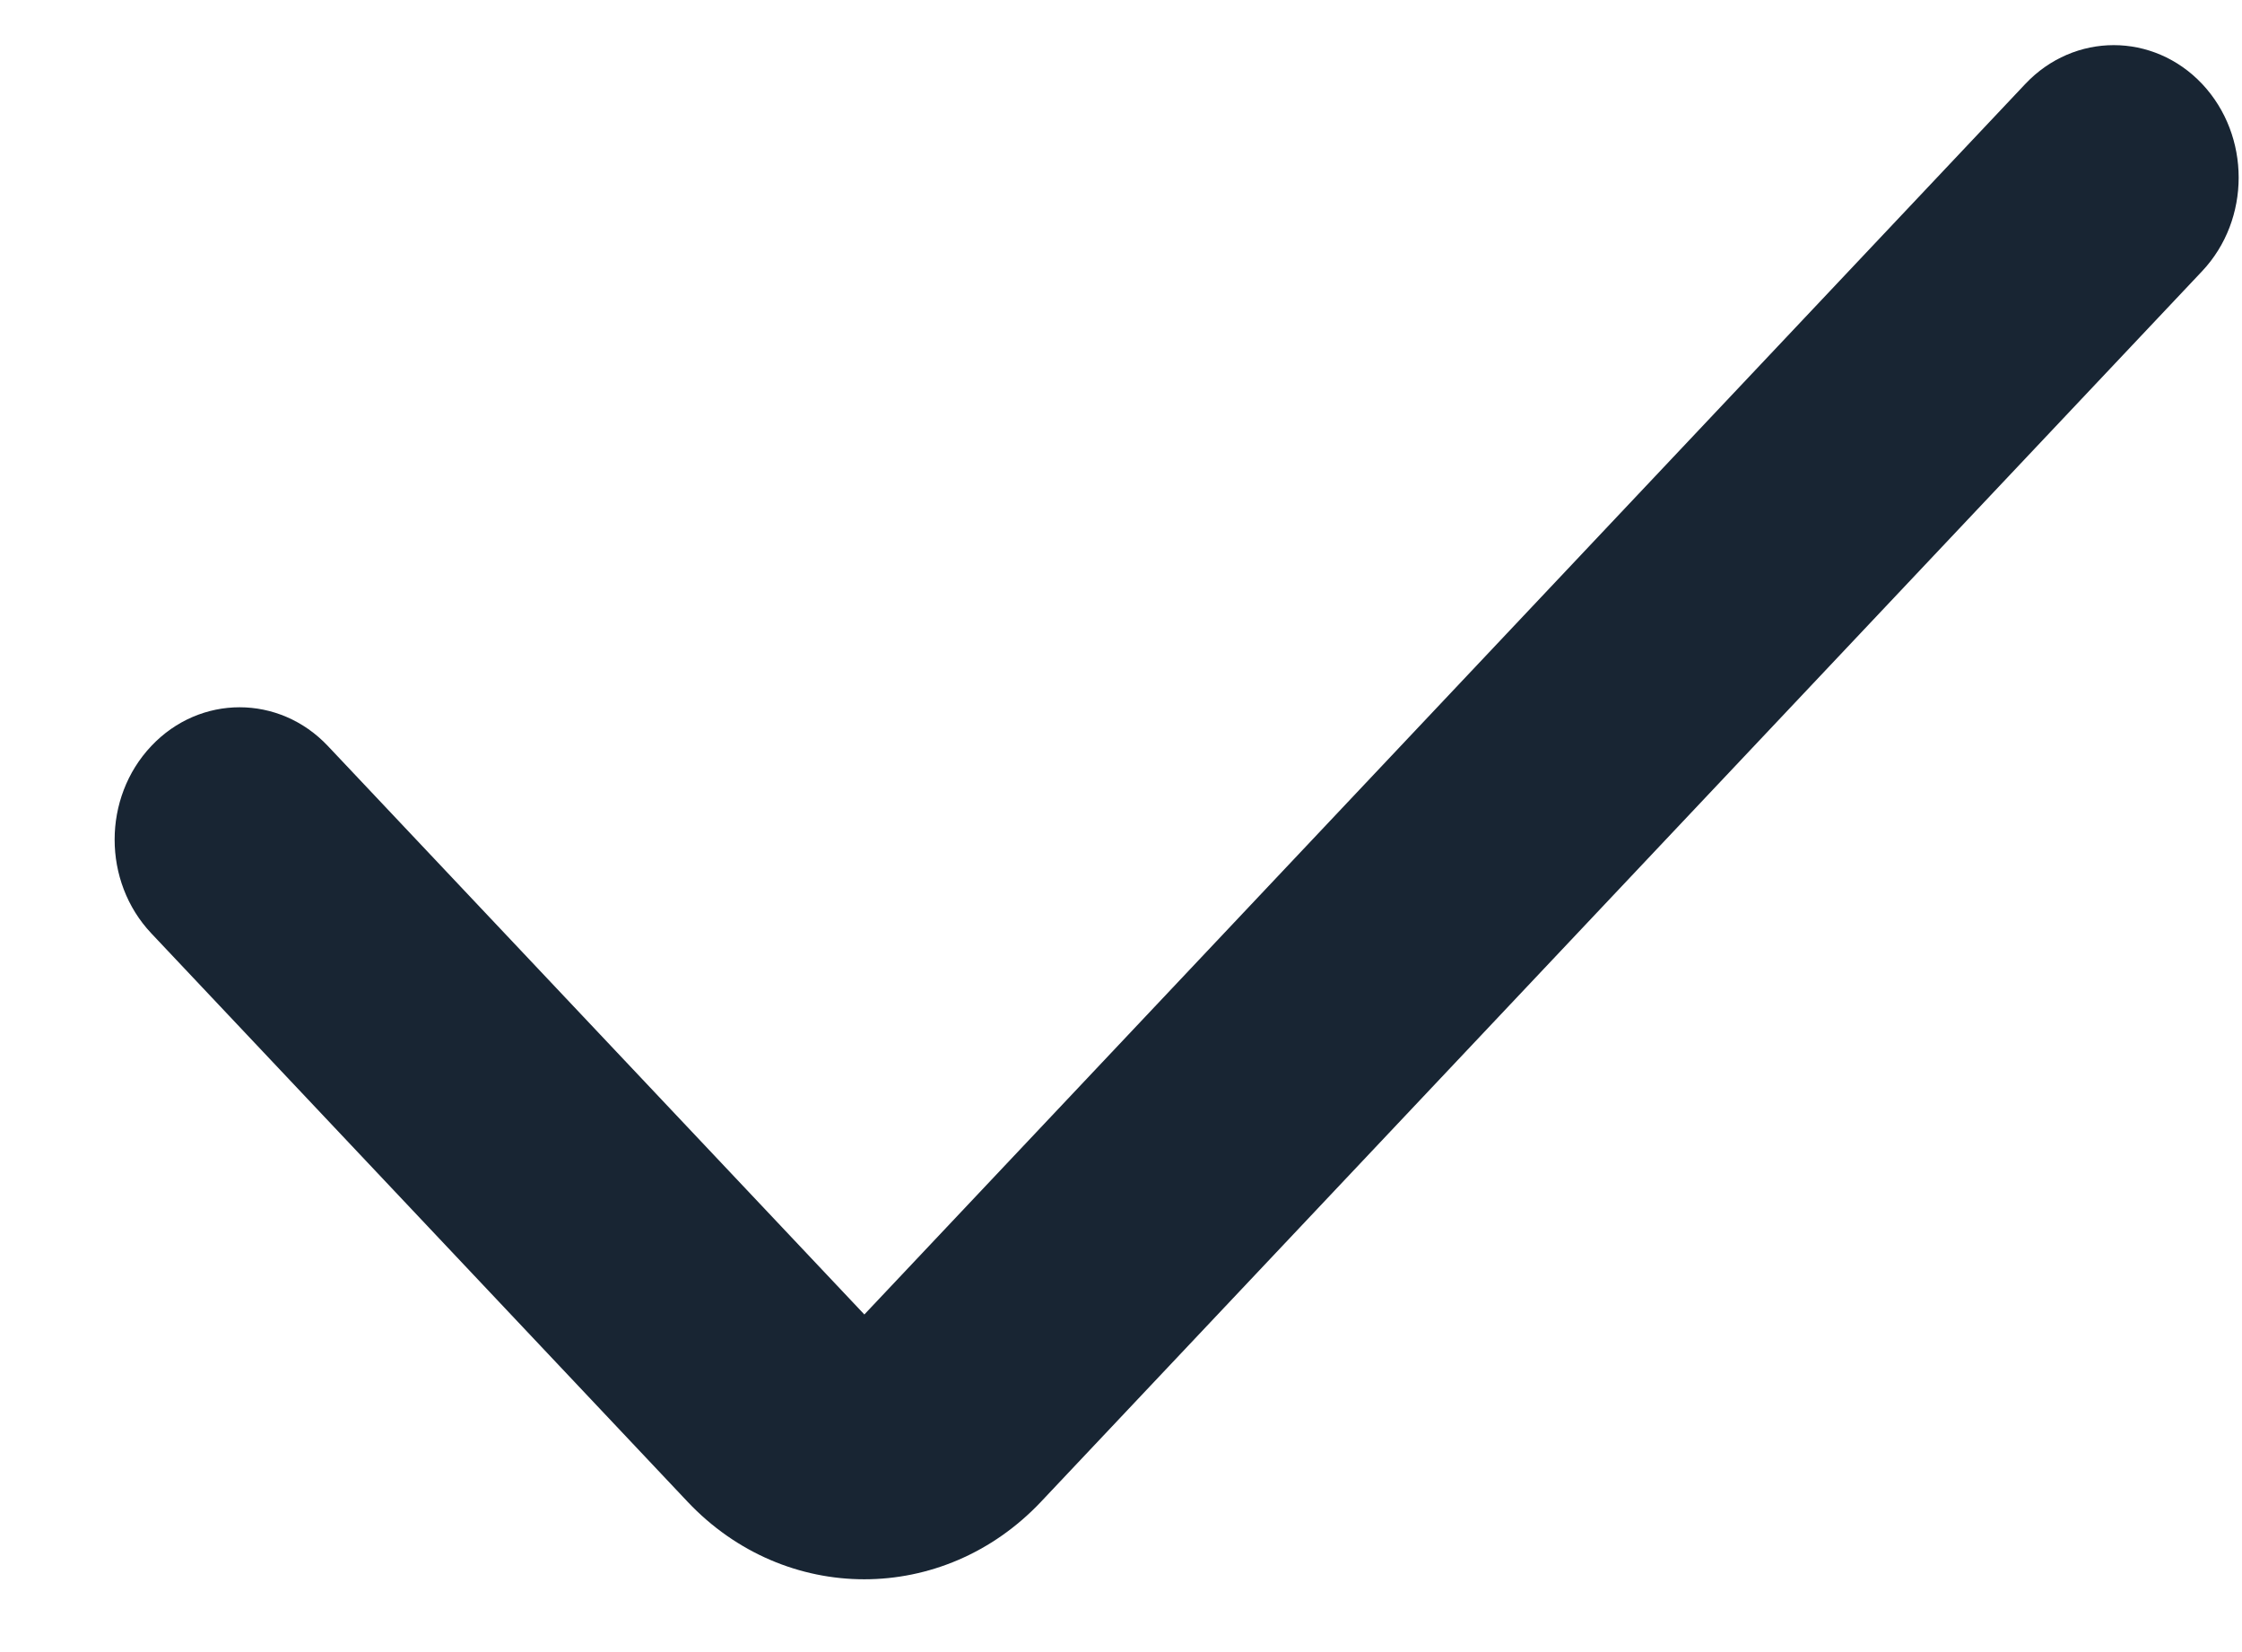 <svg width="19" height="14" viewBox="0 0 19 14" fill="none" xmlns="http://www.w3.org/2000/svg">
<path fill-rule="evenodd" clip-rule="evenodd" d="M18.662 0.711C19.075 1.15 19.075 1.86 18.662 2.298L8.822 12.726C7.995 13.602 6.654 13.602 5.827 12.726L1.282 7.909C0.868 7.47 0.868 6.76 1.282 6.322C1.695 5.884 2.366 5.884 2.779 6.322L7.325 11.139L17.164 0.711C17.578 0.273 18.248 0.273 18.662 0.711Z" fill="#182533"/>
</svg>
